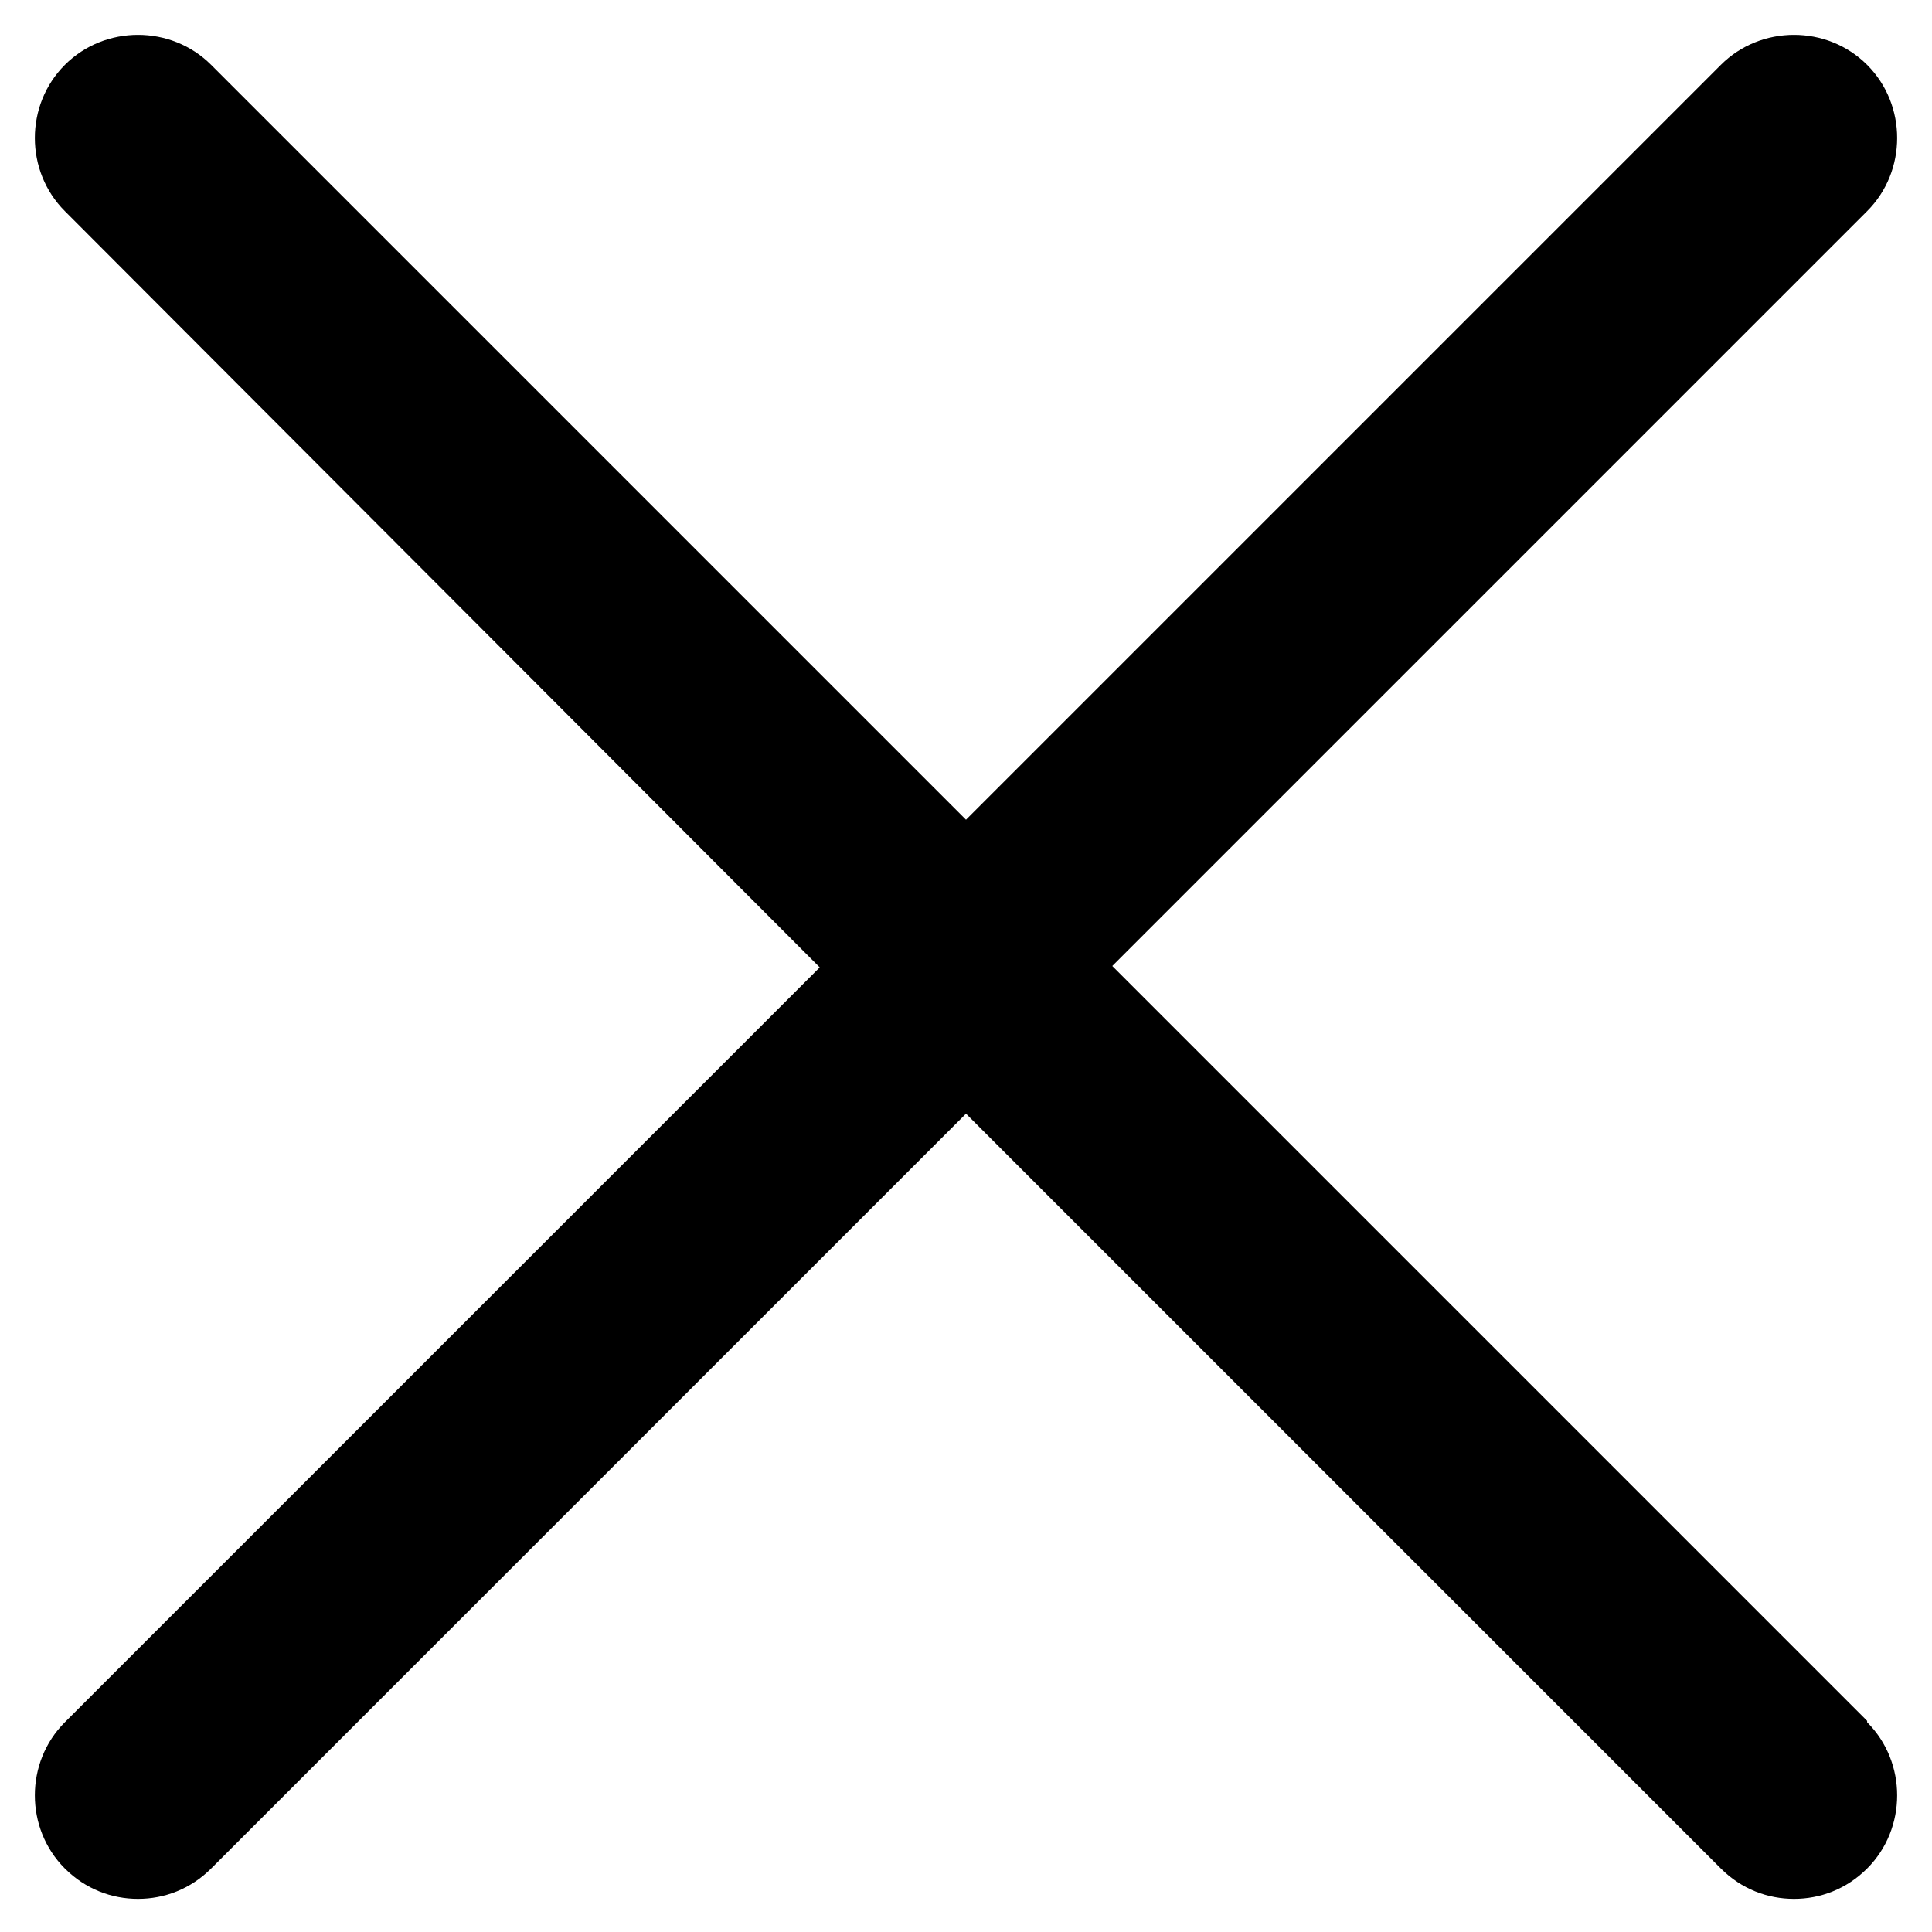 <svg width="14" height="14" viewBox="0 0 14 14" fill="none" xmlns="http://www.w3.org/2000/svg">
	<path d="M13.53 12.48C13.82 12.77 13.82 13.25 13.53 13.54C13.38 13.69 13.19 13.76 13 13.76C12.81 13.76 12.62 13.69 12.47 13.54L7 8.07L1.53 13.54C1.38 13.69 1.19 13.76 1 13.76C0.81 13.76 0.62 13.69 0.47 13.54C0.18 13.25 0.18 12.77 0.47 12.48L5.94 7.01L0.47 1.53C0.18 1.24 0.18 0.76 0.47 0.47C0.76 0.18 1.24 0.18 1.53 0.47L7 5.94L12.47 0.47C12.76 0.18 13.24 0.18 13.53 0.47C13.82 0.76 13.82 1.24 13.53 1.53L8.06 7L13.53 12.47V12.48Z" fill="black"/>
</svg>